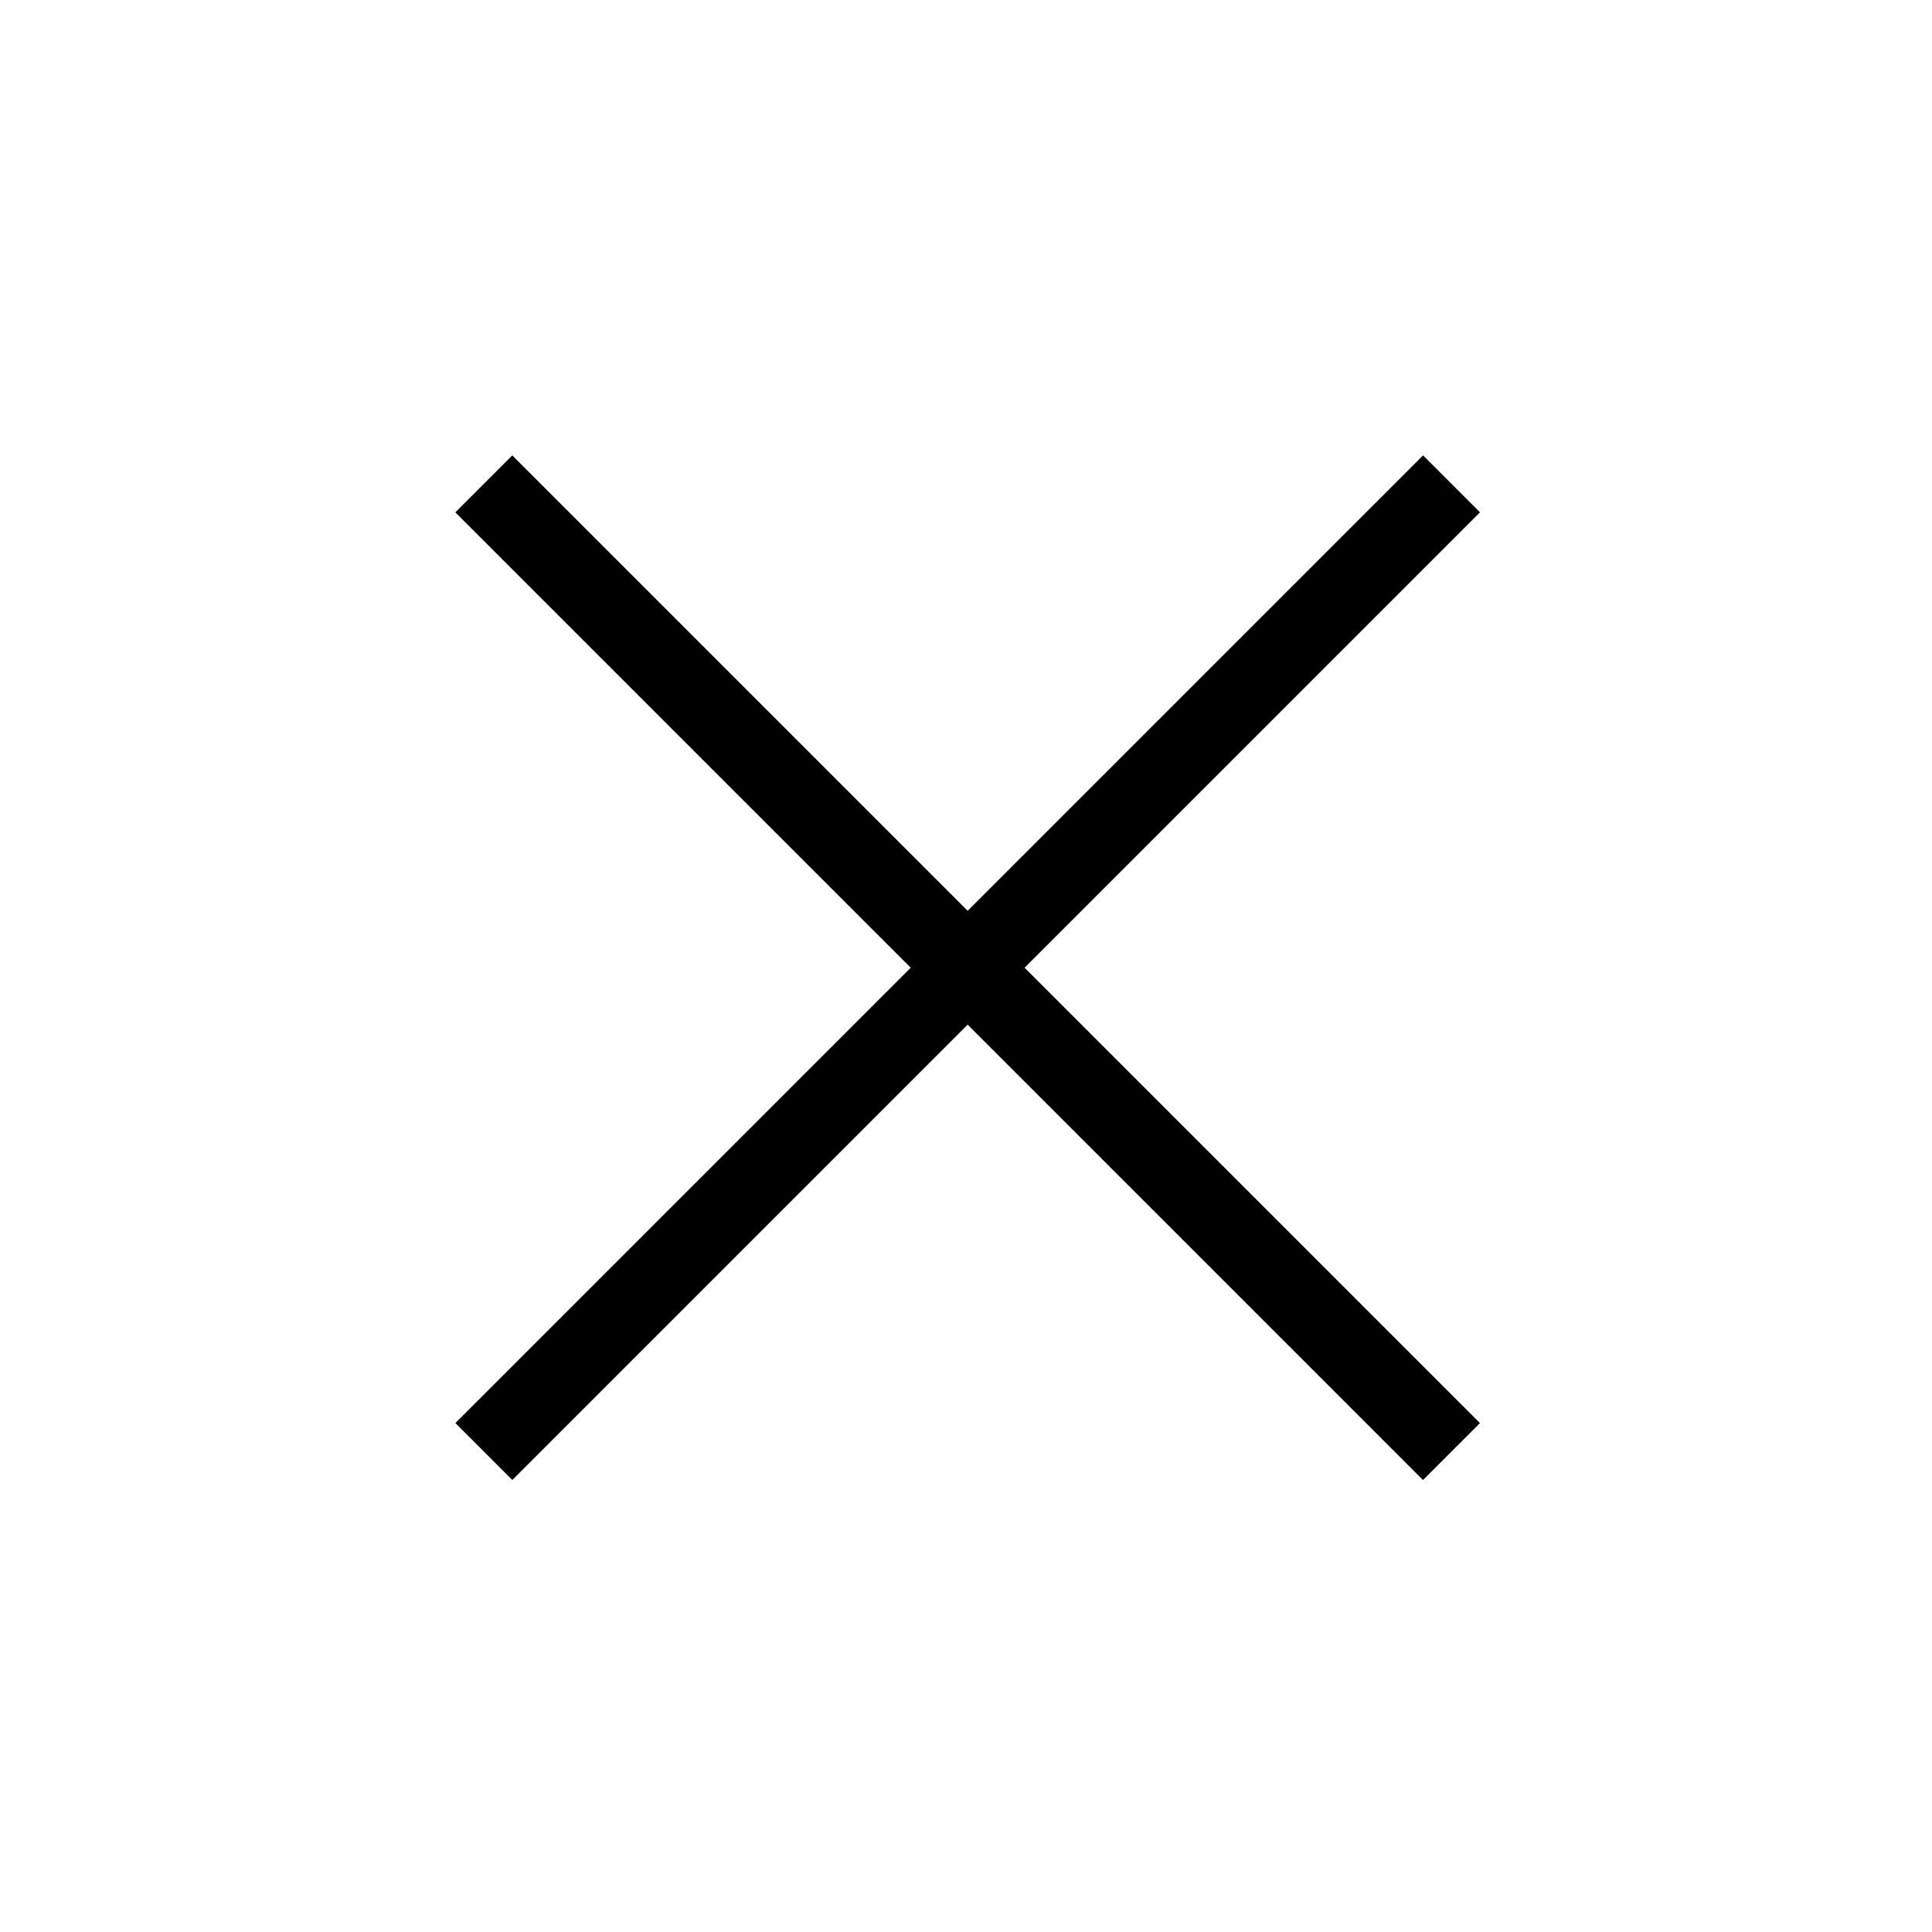 <?xml version="1.0" encoding="UTF-8"?> <svg xmlns="http://www.w3.org/2000/svg" width="24" height="24" viewBox="0 0 24 24" fill="none"><g clip-path="url(#clip0_505_10404)"><g clip-path="url(#clip1_505_10404)"><rect x="5.657" y="17.678" width="40" height="1" transform="rotate(-45 5.657 17.678)" fill="currentColor"></rect><rect x="31.819" y="32.527" width="40" height="1" transform="rotate(-135 31.819 32.527)" fill="currentColor"></rect></g></g><defs><clipPath id="clip0_505_10404"><rect width="24" height="24" fill="currentColor"></rect></clipPath><clipPath id="clip1_505_10404"><rect width="17" height="17" fill="currentColor" transform="translate(0 12.021) rotate(-45)"></rect></clipPath></defs></svg> 
